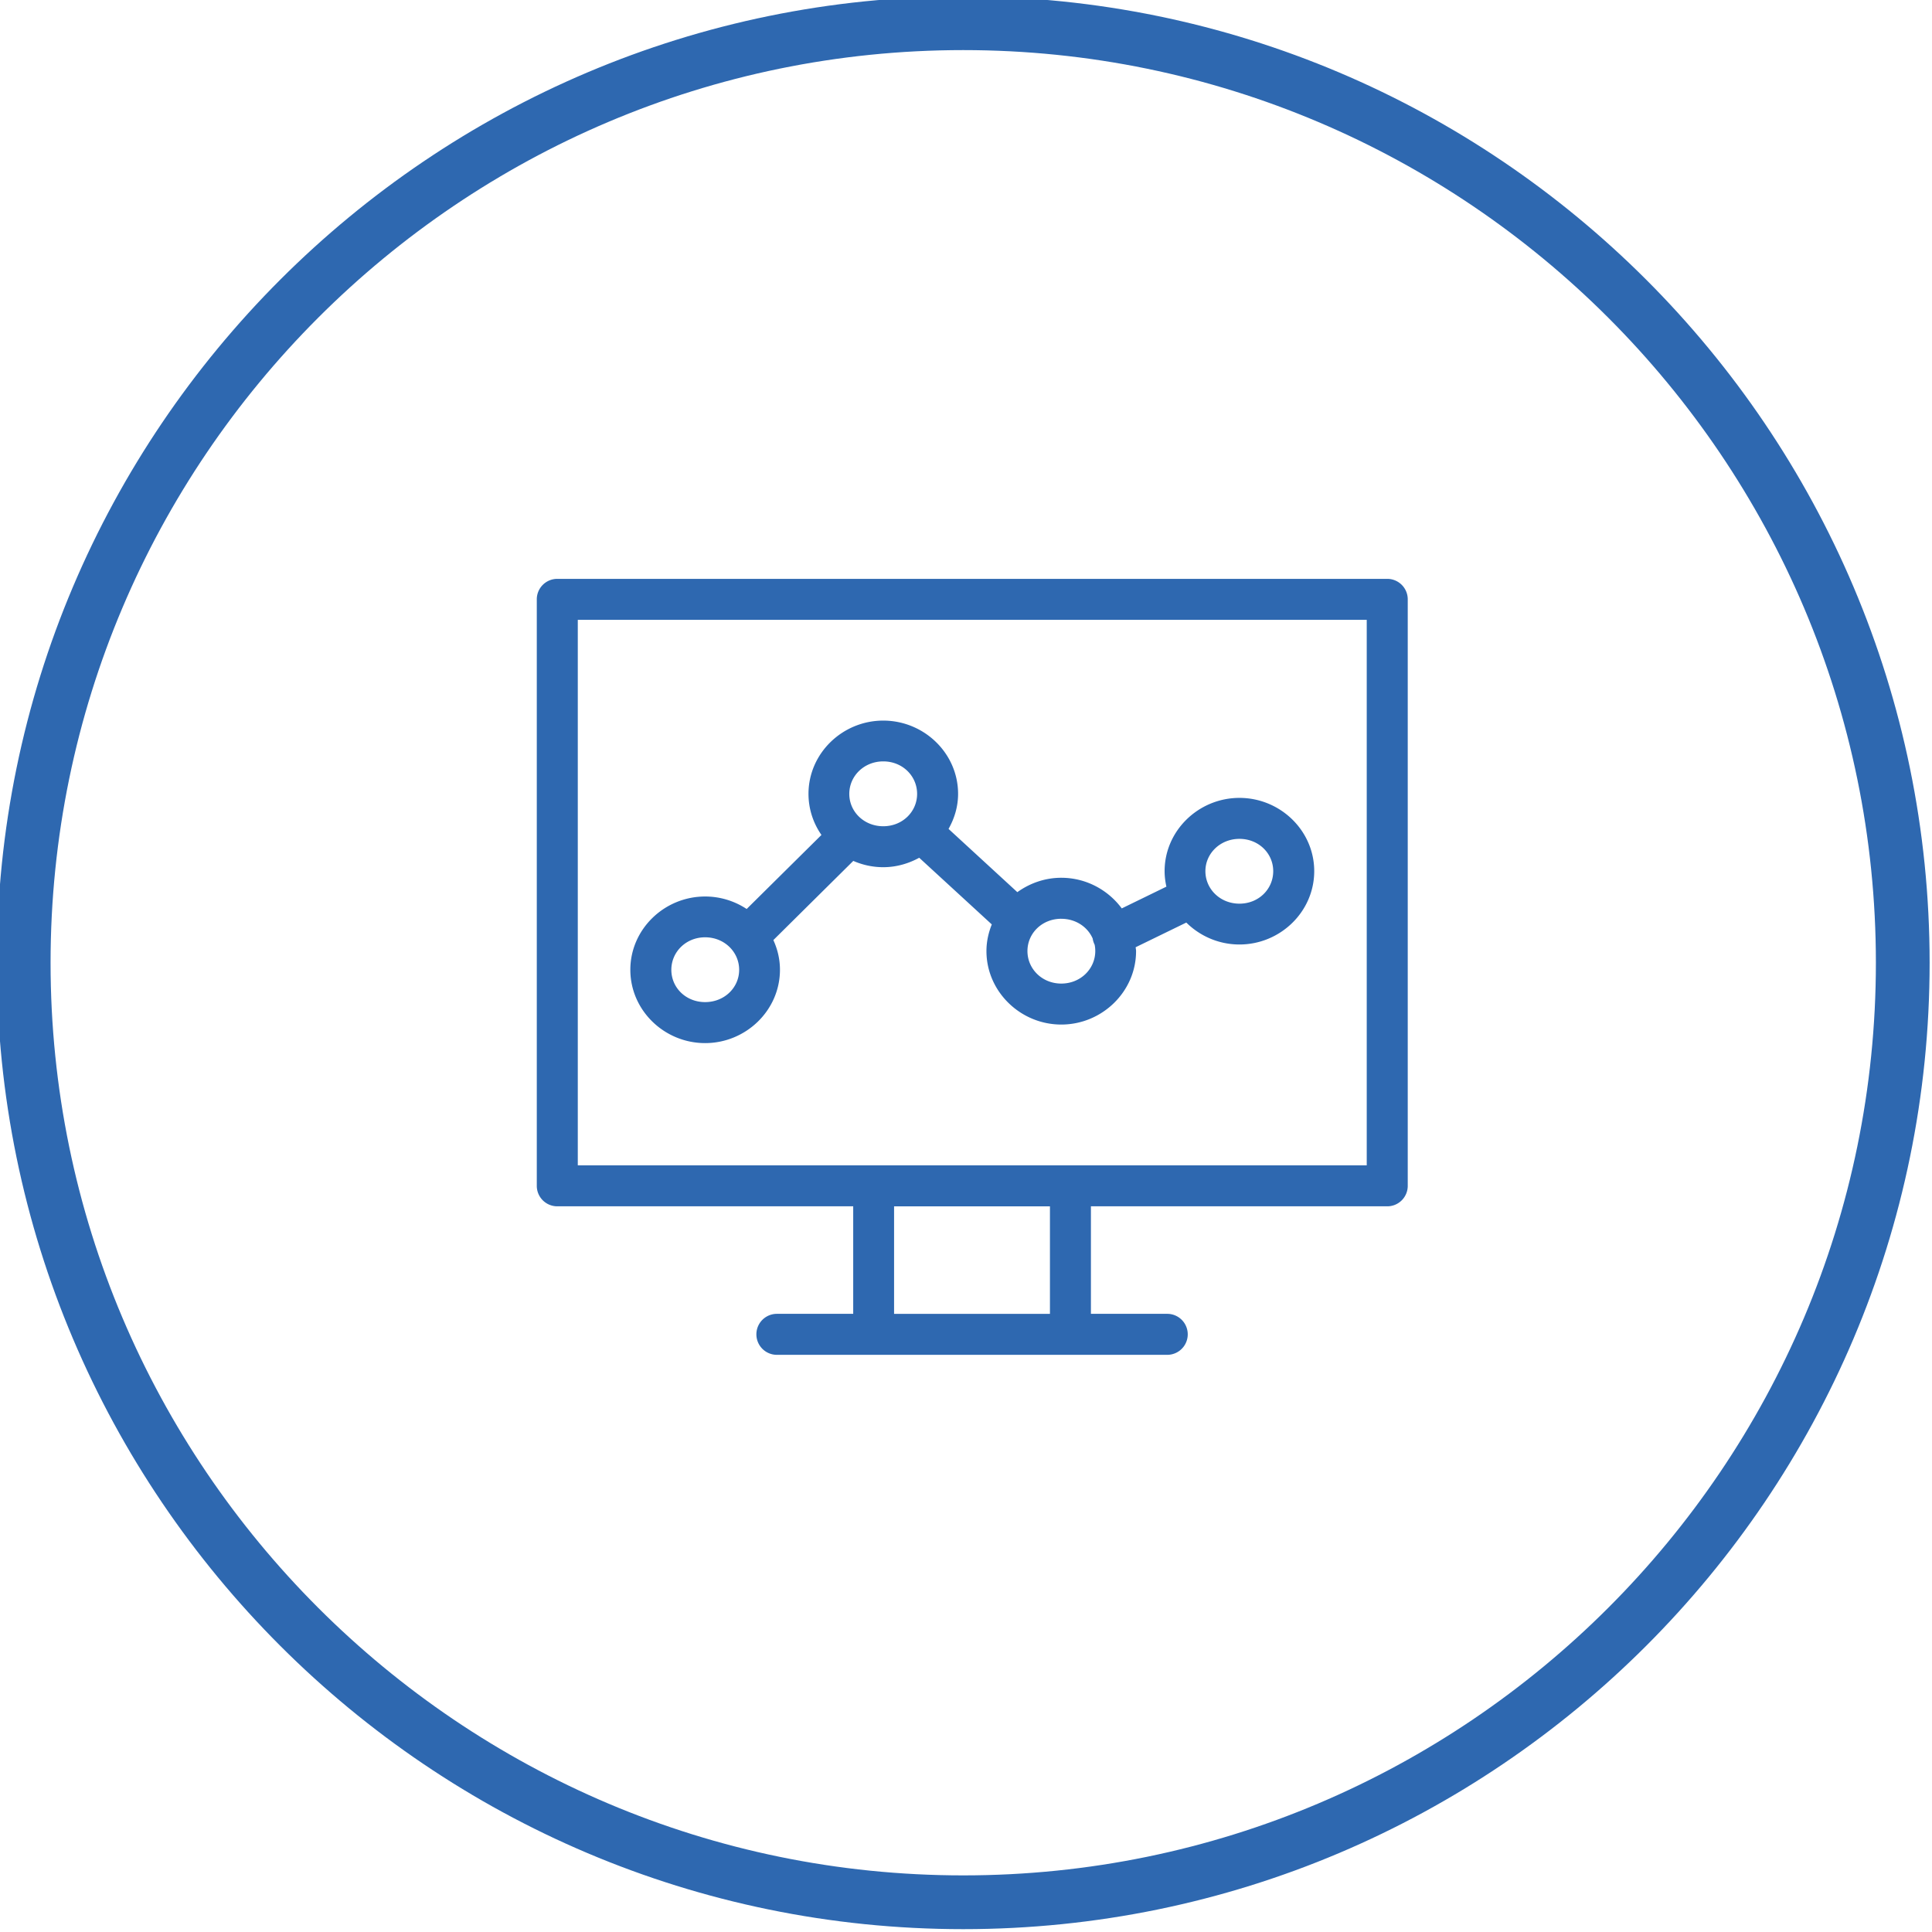 <?xml version="1.0" encoding="UTF-8" standalone="no"?>
<!-- Created with Inkscape (http://www.inkscape.org/) -->

<svg
   xmlns:dc="http://purl.org/dc/elements/1.1/"
   xmlns:cc="http://creativecommons.org/ns#"
   xmlns:rdf="http://www.w3.org/1999/02/22-rdf-syntax-ns#"
   xmlns:svg="http://www.w3.org/2000/svg"
   xmlns="http://www.w3.org/2000/svg"
   xmlns:sodipodi="http://sodipodi.sourceforge.net/DTD/sodipodi-0.dtd"
   xmlns:inkscape="http://www.inkscape.org/namespaces/inkscape"
   width="128"
   height="128"
   viewBox="0 0 33.867 33.867"
   version="1.1"
   id="svg3354"
   inkscape:version="0.92.2 (5c3e80d, 2017-08-06)"
   sodipodi:docname="f_hire.svg">
  <defs
     id="defs3348">
    <clipPath
       id="clipPath1040-8"
       clipPathUnits="userSpaceOnUse">
      <path
         inkscape:connector-curvature="0"
         id="path1038-7"
         d="M 0,0 H 595.275 V 841.89 H 0 Z" />
    </clipPath>
  </defs>
  <sodipodi:namedview
     id="base"
     pagecolor="#ffffff"
     bordercolor="#666666"
     borderopacity="1.0"
     inkscape:pageopacity="0.0"
     inkscape:pageshadow="2"
     inkscape:zoom="1.288364"
     inkscape:cx="457.87125"
     inkscape:cy="-79.815299"
     inkscape:document-units="px"
     inkscape:current-layer="layer1"
     showgrid="false"
     inkscape:window-width="1920"
     inkscape:window-height="1057"
     inkscape:window-x="-8"
     inkscape:window-y="-8"
     inkscape:window-maximized="1"
     fit-margin-top="0"
     fit-margin-left="0"
     fit-margin-right="0"
     fit-margin-bottom="0"
     units="px" />
  <g
     inkscape:label="Layer 1"
     inkscape:groupmode="layer"
     id="layer1"
     transform="translate(-75.684,-102.978)">
    <g
       id="g855"
       transform="matrix(0.353,0,0,-0.353,130.694,133.29)" />
    <g
       id="g1051"
       transform="matrix(1.693,0,0,1.693,-136.218,-92.515)">
      <g
         transform="matrix(0.353,0,0,-0.353,135.137,135.446)"
         id="g2909">
        <path
           inkscape:connector-curvature="0"
           id="path2911"
           style="fill:#2e68b0;fill-opacity:1;fill-rule:nonzero;stroke:none"
           d="m 0,0 c -15.63,0 -28.346,12.716 -28.346,28.346 0,15.631 12.716,28.346 28.346,28.346 15.63,0 28.346,-12.715 28.346,-28.346 C 28.346,12.716 15.63,0 0,0 m 0,55.116 c -14.761,0 -26.77,-12.01 -26.77,-26.77 0,-14.761 12.009,-26.769 26.77,-26.769 14.761,0 26.77,12.008 26.77,26.769 0,14.76 -12.009,26.77 -26.77,26.77" />
      </g>
      <path
         id="path2915"
         transform="matrix(0.265,0,0,0.265,75.684,102.978)"
         d="m 208.486,69.762 a 0.8,0.8 0 0 0 -0.797,0.805 v 22.906 a 0.8,0.8 0 0 0 0.797,0.805 h 11.566 v 4.201 h -2.982 a 0.801,0.801 0 0 0 0,1.602 h 15.252 a 0.801,0.801 0 0 0 0,-1.602 h -2.982 v -4.201 h 11.574 a 0.8,0.8 0 0 0 0.805,-0.805 v -22.906 a 0.8,0.8 0 0 0 -0.805,-0.805 z m 0.805,1.602 h 30.826 v 21.312 h -30.826 z m 11.936,3.936 c -1.594,0 -2.922,1.278 -2.922,2.863 0,0.594 0.188,1.148 0.506,1.605 l -2.922,2.893 c -0.467,-0.308 -1.026,-0.488 -1.623,-0.488 -1.594,0 -2.922,1.279 -2.922,2.863 0,1.586 1.328,2.865 2.922,2.865 1.594,0 2.924,-1.28 2.924,-2.865 0,-0.415 -0.095,-0.805 -0.258,-1.16 l 3.123,-3.094 c 0.361,0.157 0.756,0.246 1.172,0.246 0.508,0 0.984,-0.14 1.404,-0.369 l 2.836,2.605 c -0.13,0.323 -0.209,0.672 -0.209,1.041 0,1.585 1.331,2.871 2.924,2.871 1.594,0 2.922,-1.286 2.922,-2.871 0,-0.052 -0.013,-0.1 -0.016,-0.15 l 1.936,-0.943 a 0.8,0.8 0 0 0 0.043,-0.021 c 0.533,0.529 1.271,0.857 2.076,0.857 1.593,0 2.922,-1.279 2.922,-2.865 0,-1.584 -1.327,-2.863 -2.922,-2.863 -1.594,0 -2.924,1.279 -2.924,2.863 0,0.209 0.027,0.41 0.07,0.605 l -1.744,0.85 c -0.535,-0.723 -1.398,-1.197 -2.363,-1.197 -0.639,0 -1.231,0.213 -1.717,0.562 l -2.688,-2.471 c 0.23,-0.408 0.373,-0.87 0.373,-1.369 0,-1.586 -1.33,-2.863 -2.924,-2.863 z m 0,1.594 c 0.753,0 1.322,0.572 1.322,1.27 0,0.695 -0.57,1.264 -1.322,1.264 -0.753,0 -1.328,-0.568 -1.328,-1.264 0,-0.697 0.575,-1.27 1.328,-1.27 z m 13.916,3.027 c 0.752,0 1.32,0.568 1.32,1.262 0,0.699 -0.566,1.27 -1.32,1.27 -0.752,0 -1.33,-0.571 -1.33,-1.27 0,-0.693 0.58,-1.262 1.33,-1.262 z m -6.961,3.123 c 0.565,0 1.029,0.318 1.227,0.771 a 0.801,0.801 0 0 0 0.076,0.24 c 0.017,0.081 0.025,0.164 0.025,0.25 0,0.695 -0.575,1.27 -1.328,1.27 -0.751,0 -1.322,-0.575 -1.322,-1.27 0,-0.696 0.571,-1.262 1.322,-1.262 z m -13.916,0.723 c 0.753,0 1.33,0.574 1.33,1.27 0,0.697 -0.577,1.262 -1.33,1.262 -0.753,0 -1.32,-0.565 -1.32,-1.262 0,-0.695 0.568,-1.269 1.32,-1.27 z m 7.383,10.512 h 6.09 v 4.201 h -6.09 z"
         style="color:#000000;font-style:normal;font-variant:normal;font-weight:normal;font-stretch:normal;font-size:medium;line-height:normal;font-family:sans-serif;font-variant-ligatures:normal;font-variant-position:normal;font-variant-caps:normal;font-variant-numeric:normal;font-variant-alternates:normal;font-feature-settings:normal;text-indent:0;text-align:start;text-decoration:none;text-decoration-line:none;text-decoration-style:solid;text-decoration-color:#000000;letter-spacing:normal;word-spacing:normal;text-transform:none;writing-mode:lr-tb;direction:ltr;text-orientation:mixed;dominant-baseline:auto;baseline-shift:baseline;text-anchor:start;white-space:normal;shape-padding:0;clip-rule:nonzero;display:inline;overflow:visible;visibility:visible;opacity:1;isolation:auto;mix-blend-mode:normal;color-interpolation:sRGB;color-interpolation-filters:linearRGB;solid-color:#000000;solid-opacity:1;vector-effect:none;fill:#2e68b0;fill-opacity:1;fill-rule:nonzero;stroke:none;stroke-width:1.6;stroke-linecap:round;stroke-linejoin:round;stroke-miterlimit:22.926;stroke-dasharray:none;stroke-dashoffset:0;stroke-opacity:1;color-rendering:auto;image-rendering:auto;shape-rendering:auto;text-rendering:auto;enable-background:accumulate"
         inkscape:connector-curvature="0" />
    </g>
  </g>
</svg>
